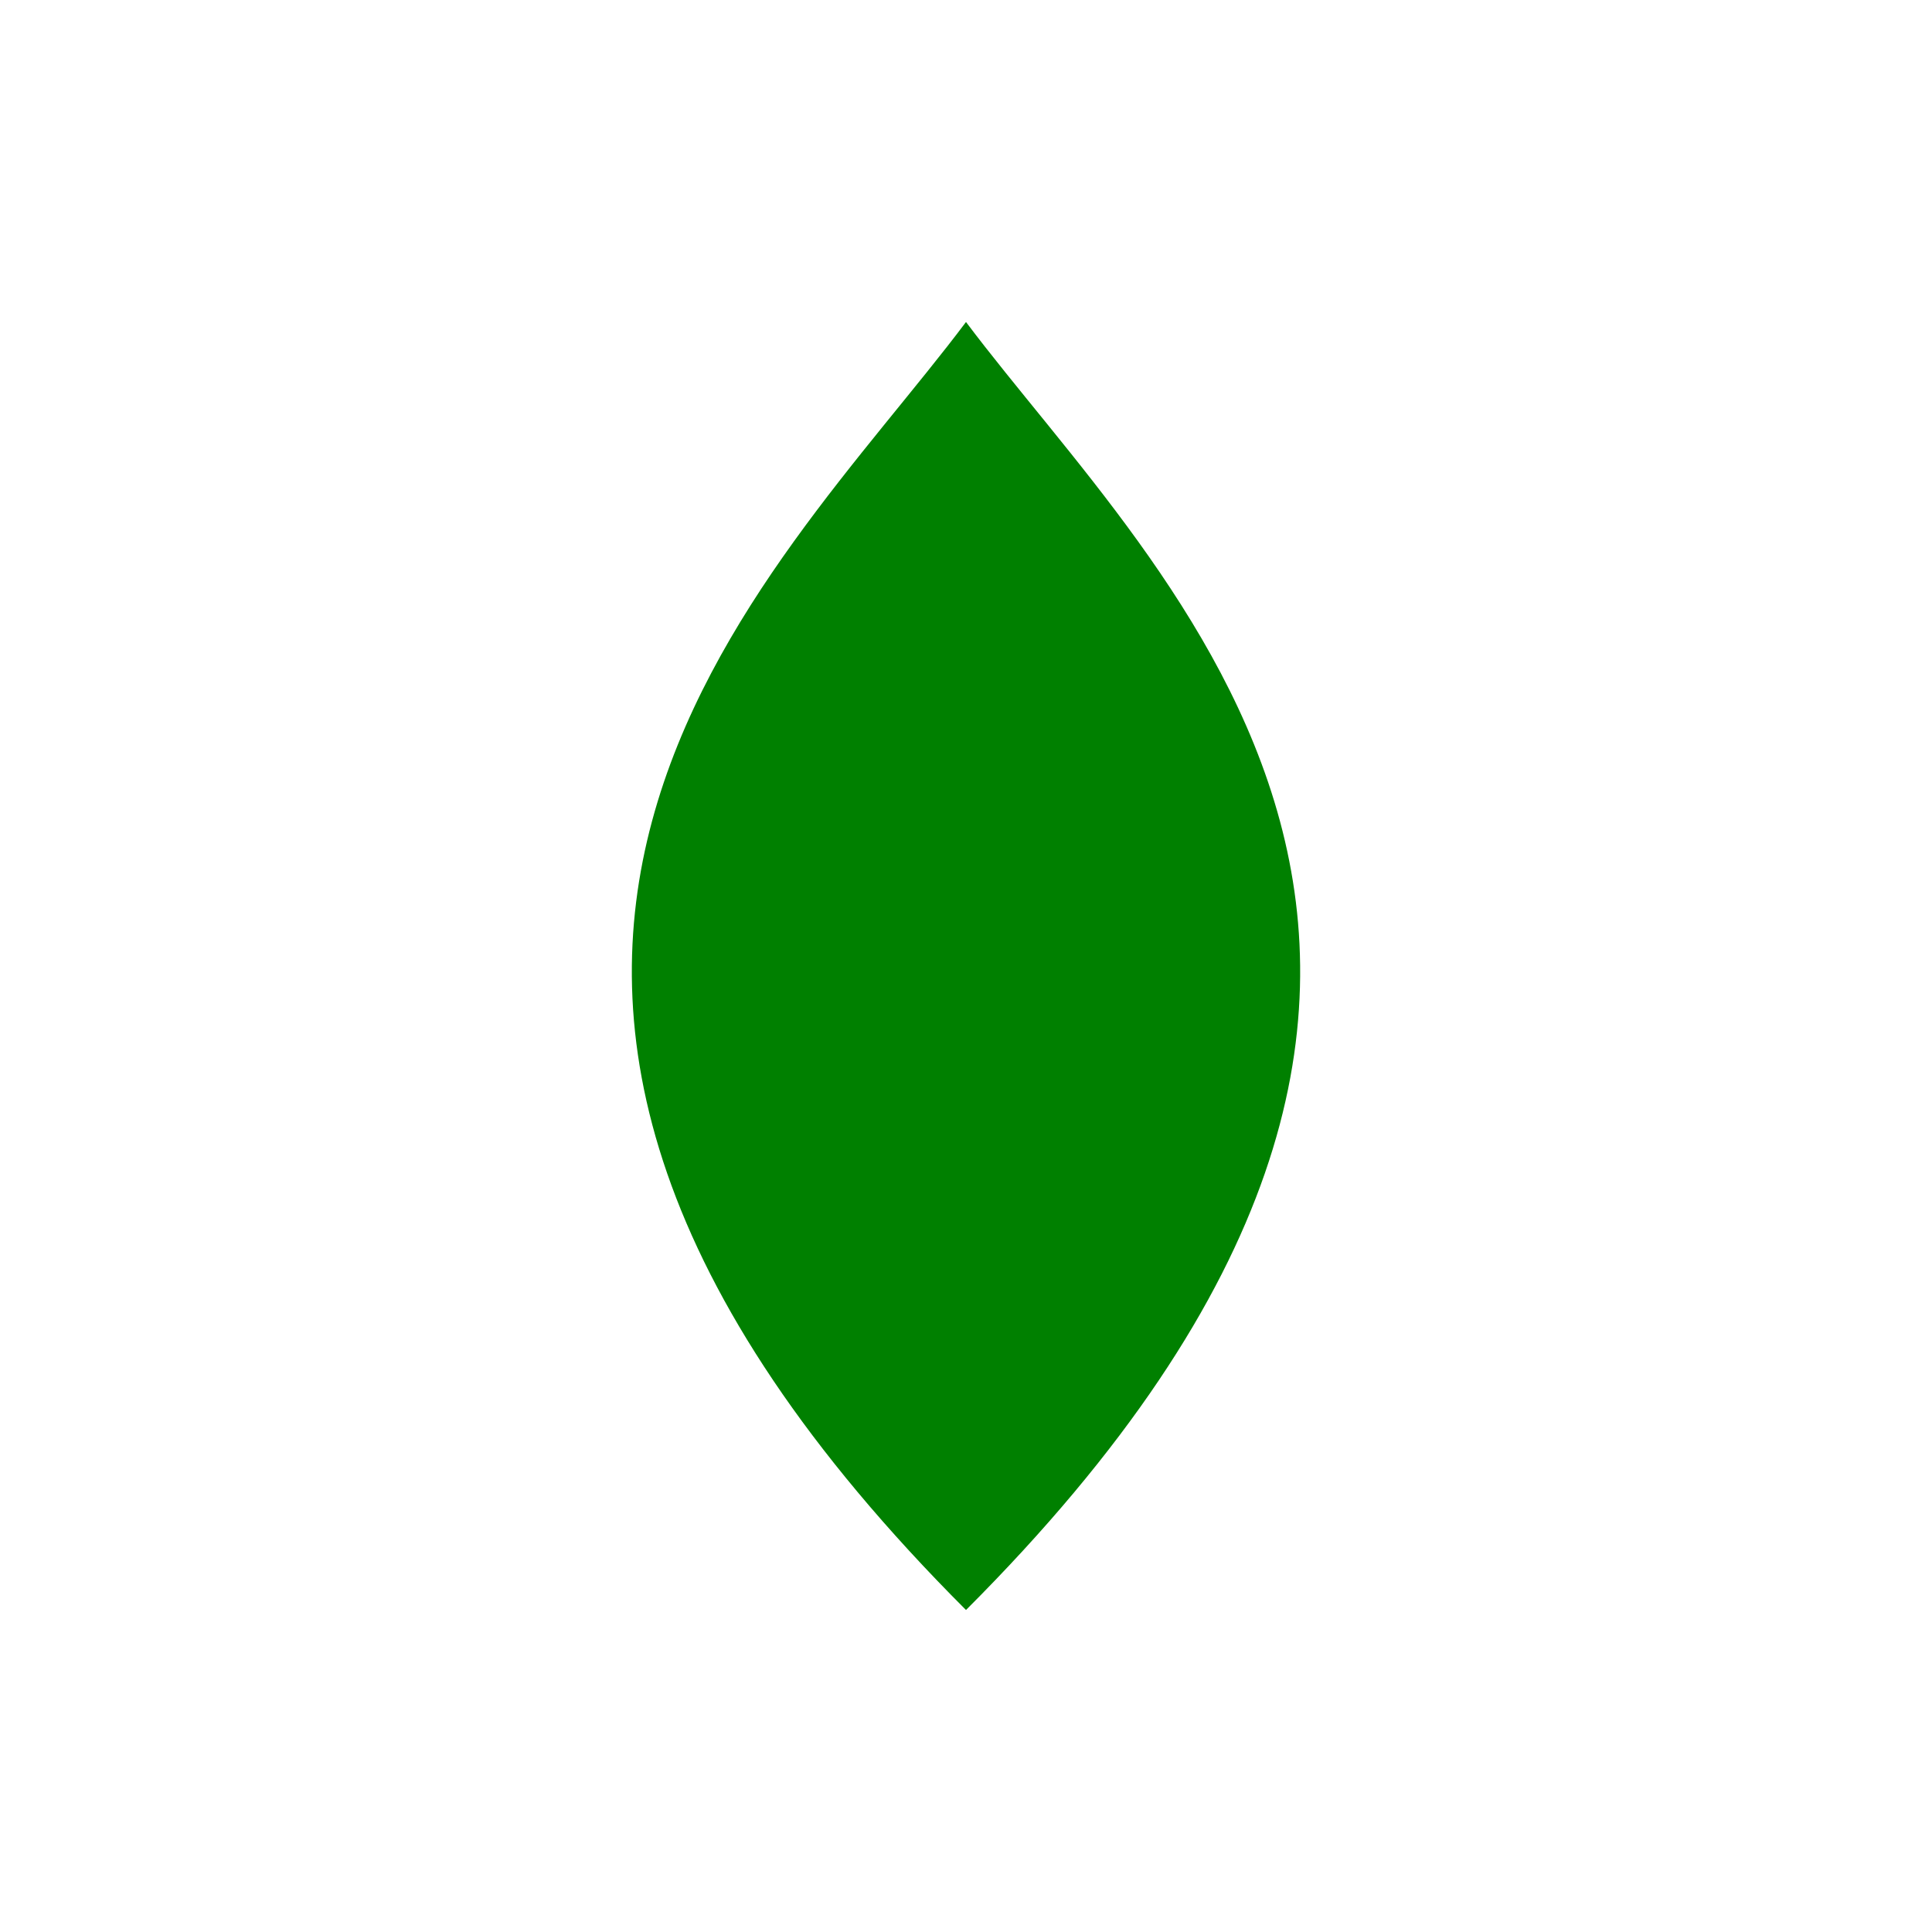 <?xml version="1.0" encoding="utf-8" ?>
<svg baseProfile="tiny" height="300" version="1.2" width="300" xmlns="http://www.w3.org/2000/svg" xmlns:ev="http://www.w3.org/2001/xml-events" xmlns:xlink="http://www.w3.org/1999/xlink"><defs /><path d="M150 50 C120 90, 50 150, 150 250 C250 150, 180 90, 150 50 Z" fill="green" /></svg>